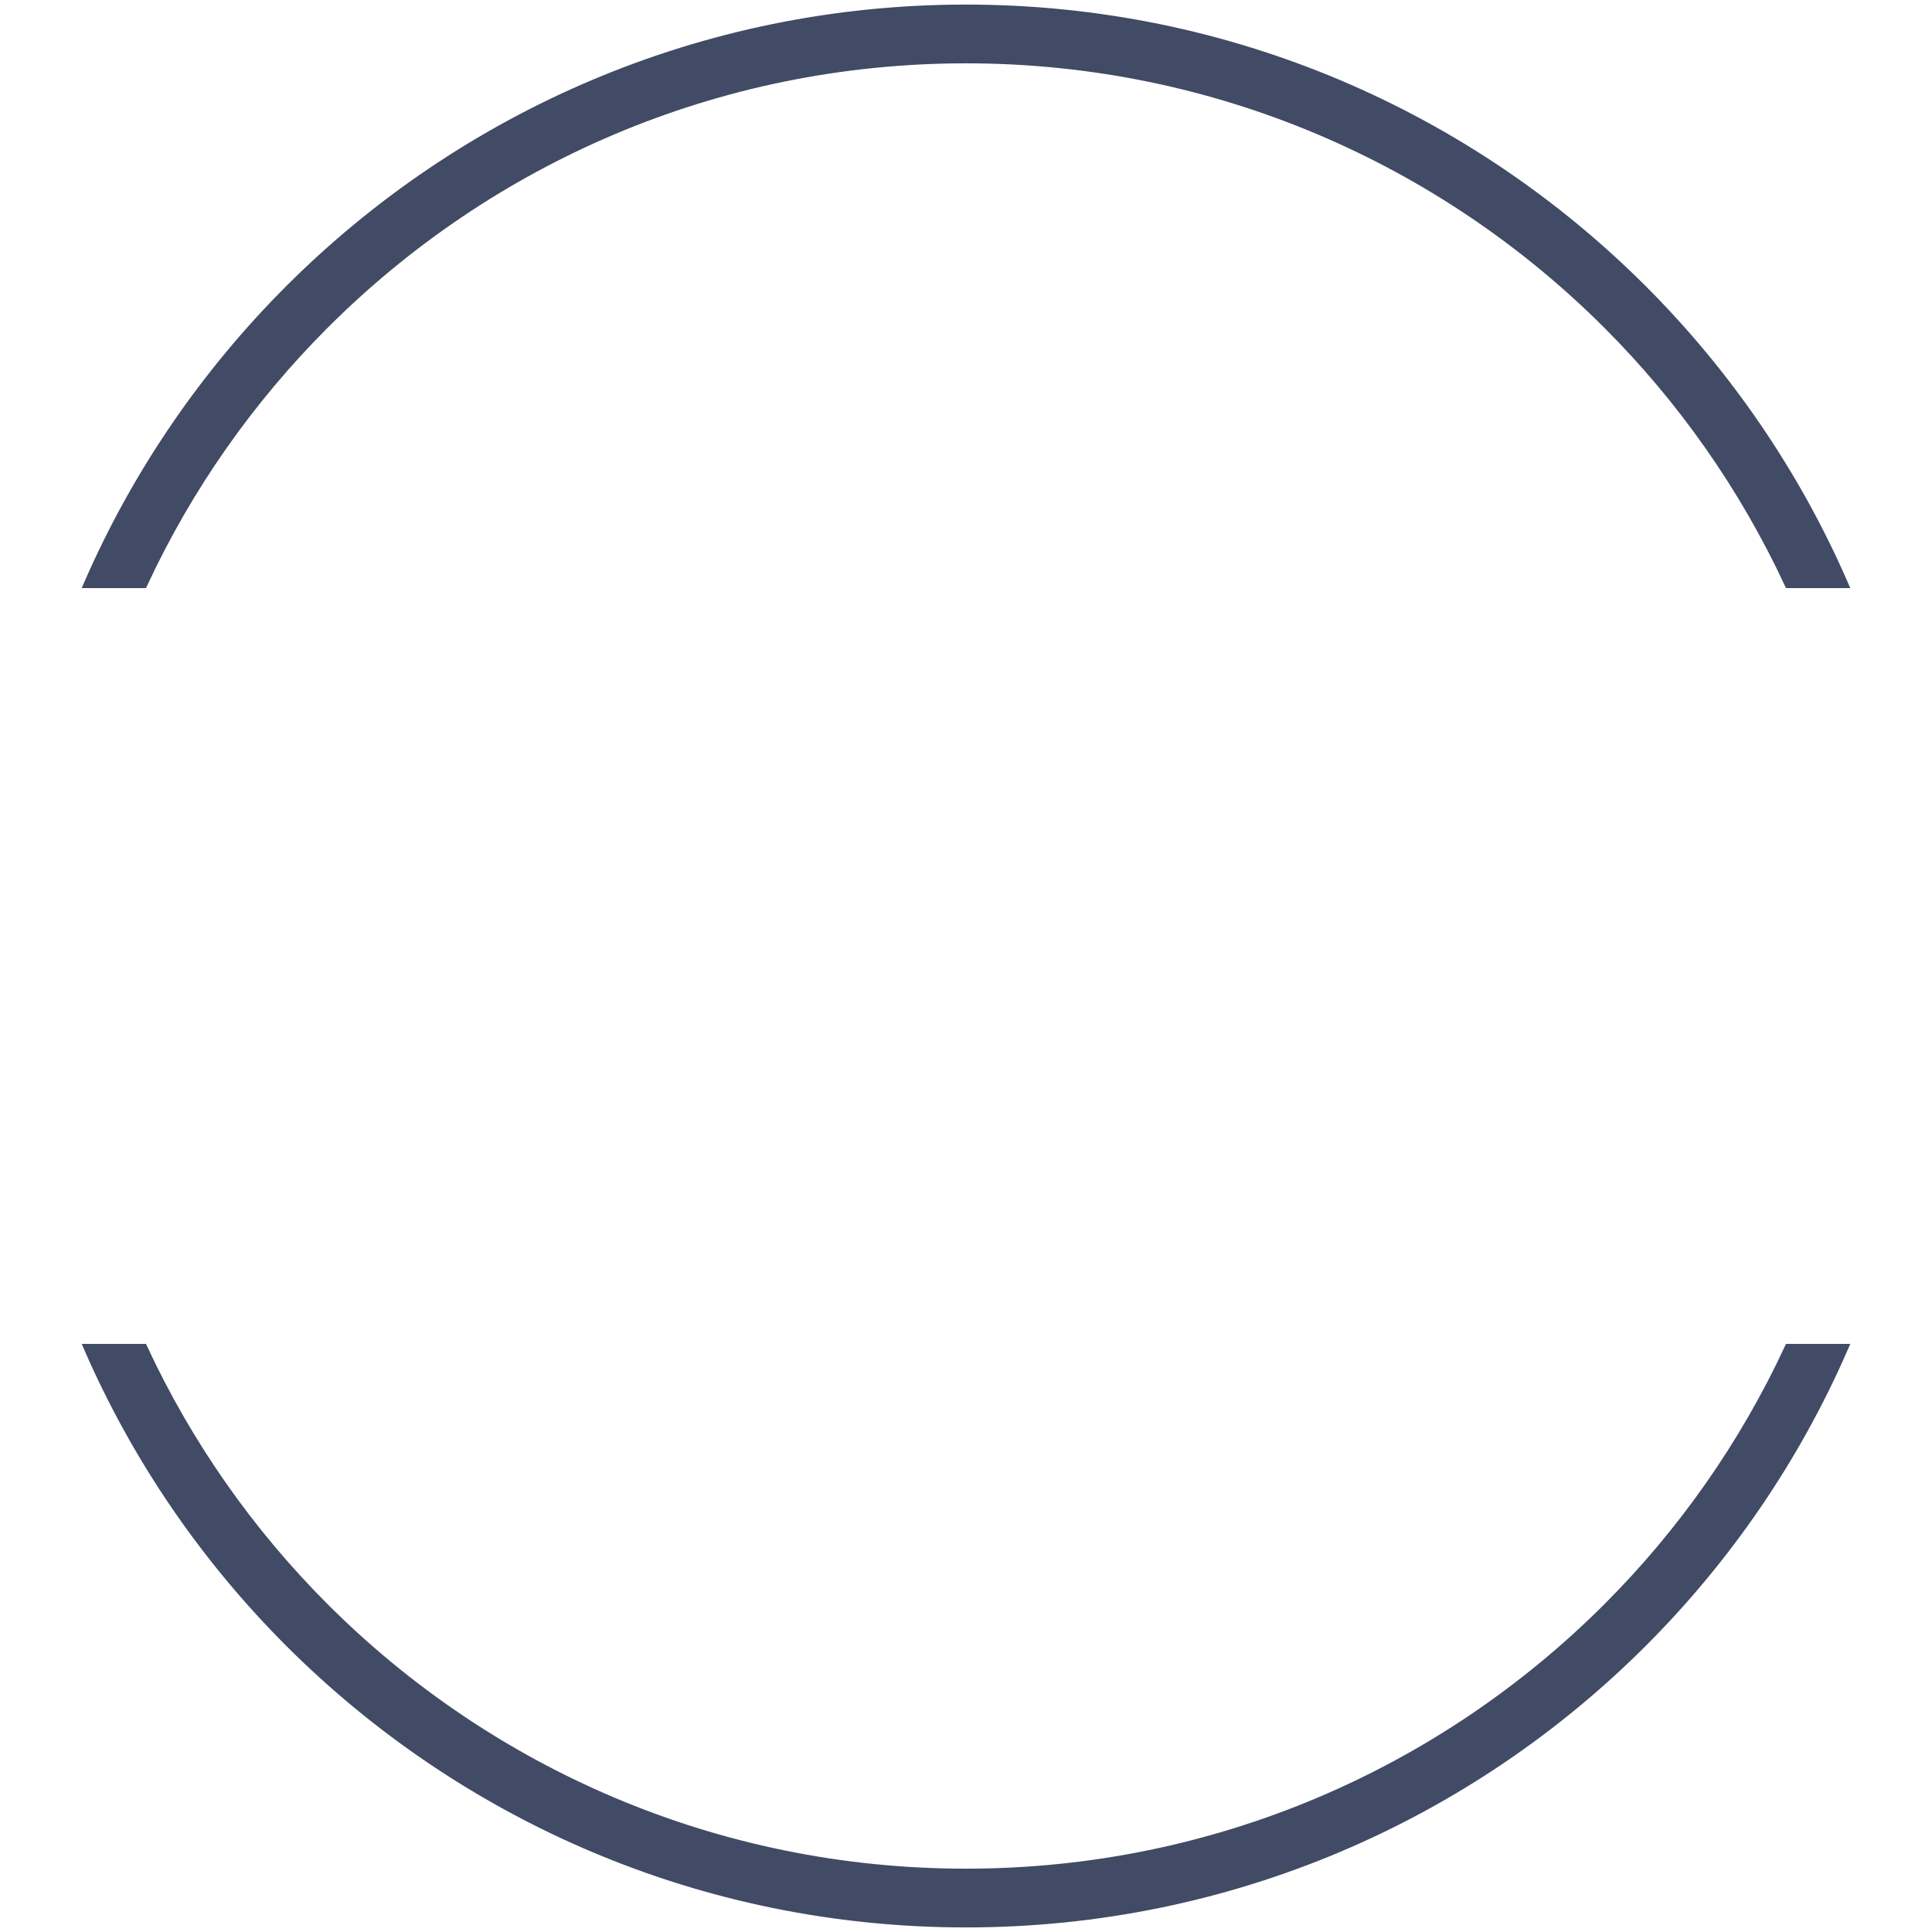 <?xml version="1.0" encoding="UTF-8"?> <!-- Generator: Adobe Illustrator 23.0.1, SVG Export Plug-In . SVG Version: 6.00 Build 0) --> <svg xmlns="http://www.w3.org/2000/svg" xmlns:xlink="http://www.w3.org/1999/xlink" id="Layer_1" x="0px" y="0px" width="107.717px" height="107.717px" viewBox="0 0 107.717 107.717" xml:space="preserve"> <g> <path fill-rule="evenodd" clip-rule="evenodd" fill="#414B66" stroke="#414B66" stroke-width="0.5" stroke-miterlimit="10" d=" M53.858,3.281c13.965,0,26.609,5.661,35.763,14.813c4.164,4.162,7.6,9.045,10.115,14.445h3.044 c-2.689-6.163-6.51-11.719-11.198-16.406C81.928,6.478,68.591,0.505,53.858,0.505S25.787,6.476,16.132,16.133 c-4.688,4.688-8.507,10.243-11.196,16.406H7.98c2.512-5.401,5.953-10.284,10.114-14.445C27.246,8.942,39.891,3.281,53.858,3.281z"></path> <path fill-rule="evenodd" clip-rule="evenodd" fill="#414B66" stroke="#414B66" stroke-width="0.5" stroke-miterlimit="10" d=" M53.858,104.436c-13.965,0-26.609-5.661-35.763-14.813c-4.164-4.162-7.6-9.045-10.115-14.445H4.936 c2.689,6.163,6.51,11.719,11.198,16.406c9.655,9.655,22.992,15.628,37.724,15.628s28.071-5.971,37.726-15.628 c4.688-4.688,8.507-10.243,11.196-16.406h-3.044c-2.512,5.401-5.953,10.284-10.114,14.445 C80.47,98.775,67.825,104.436,53.858,104.436z"></path> </g> </svg> 